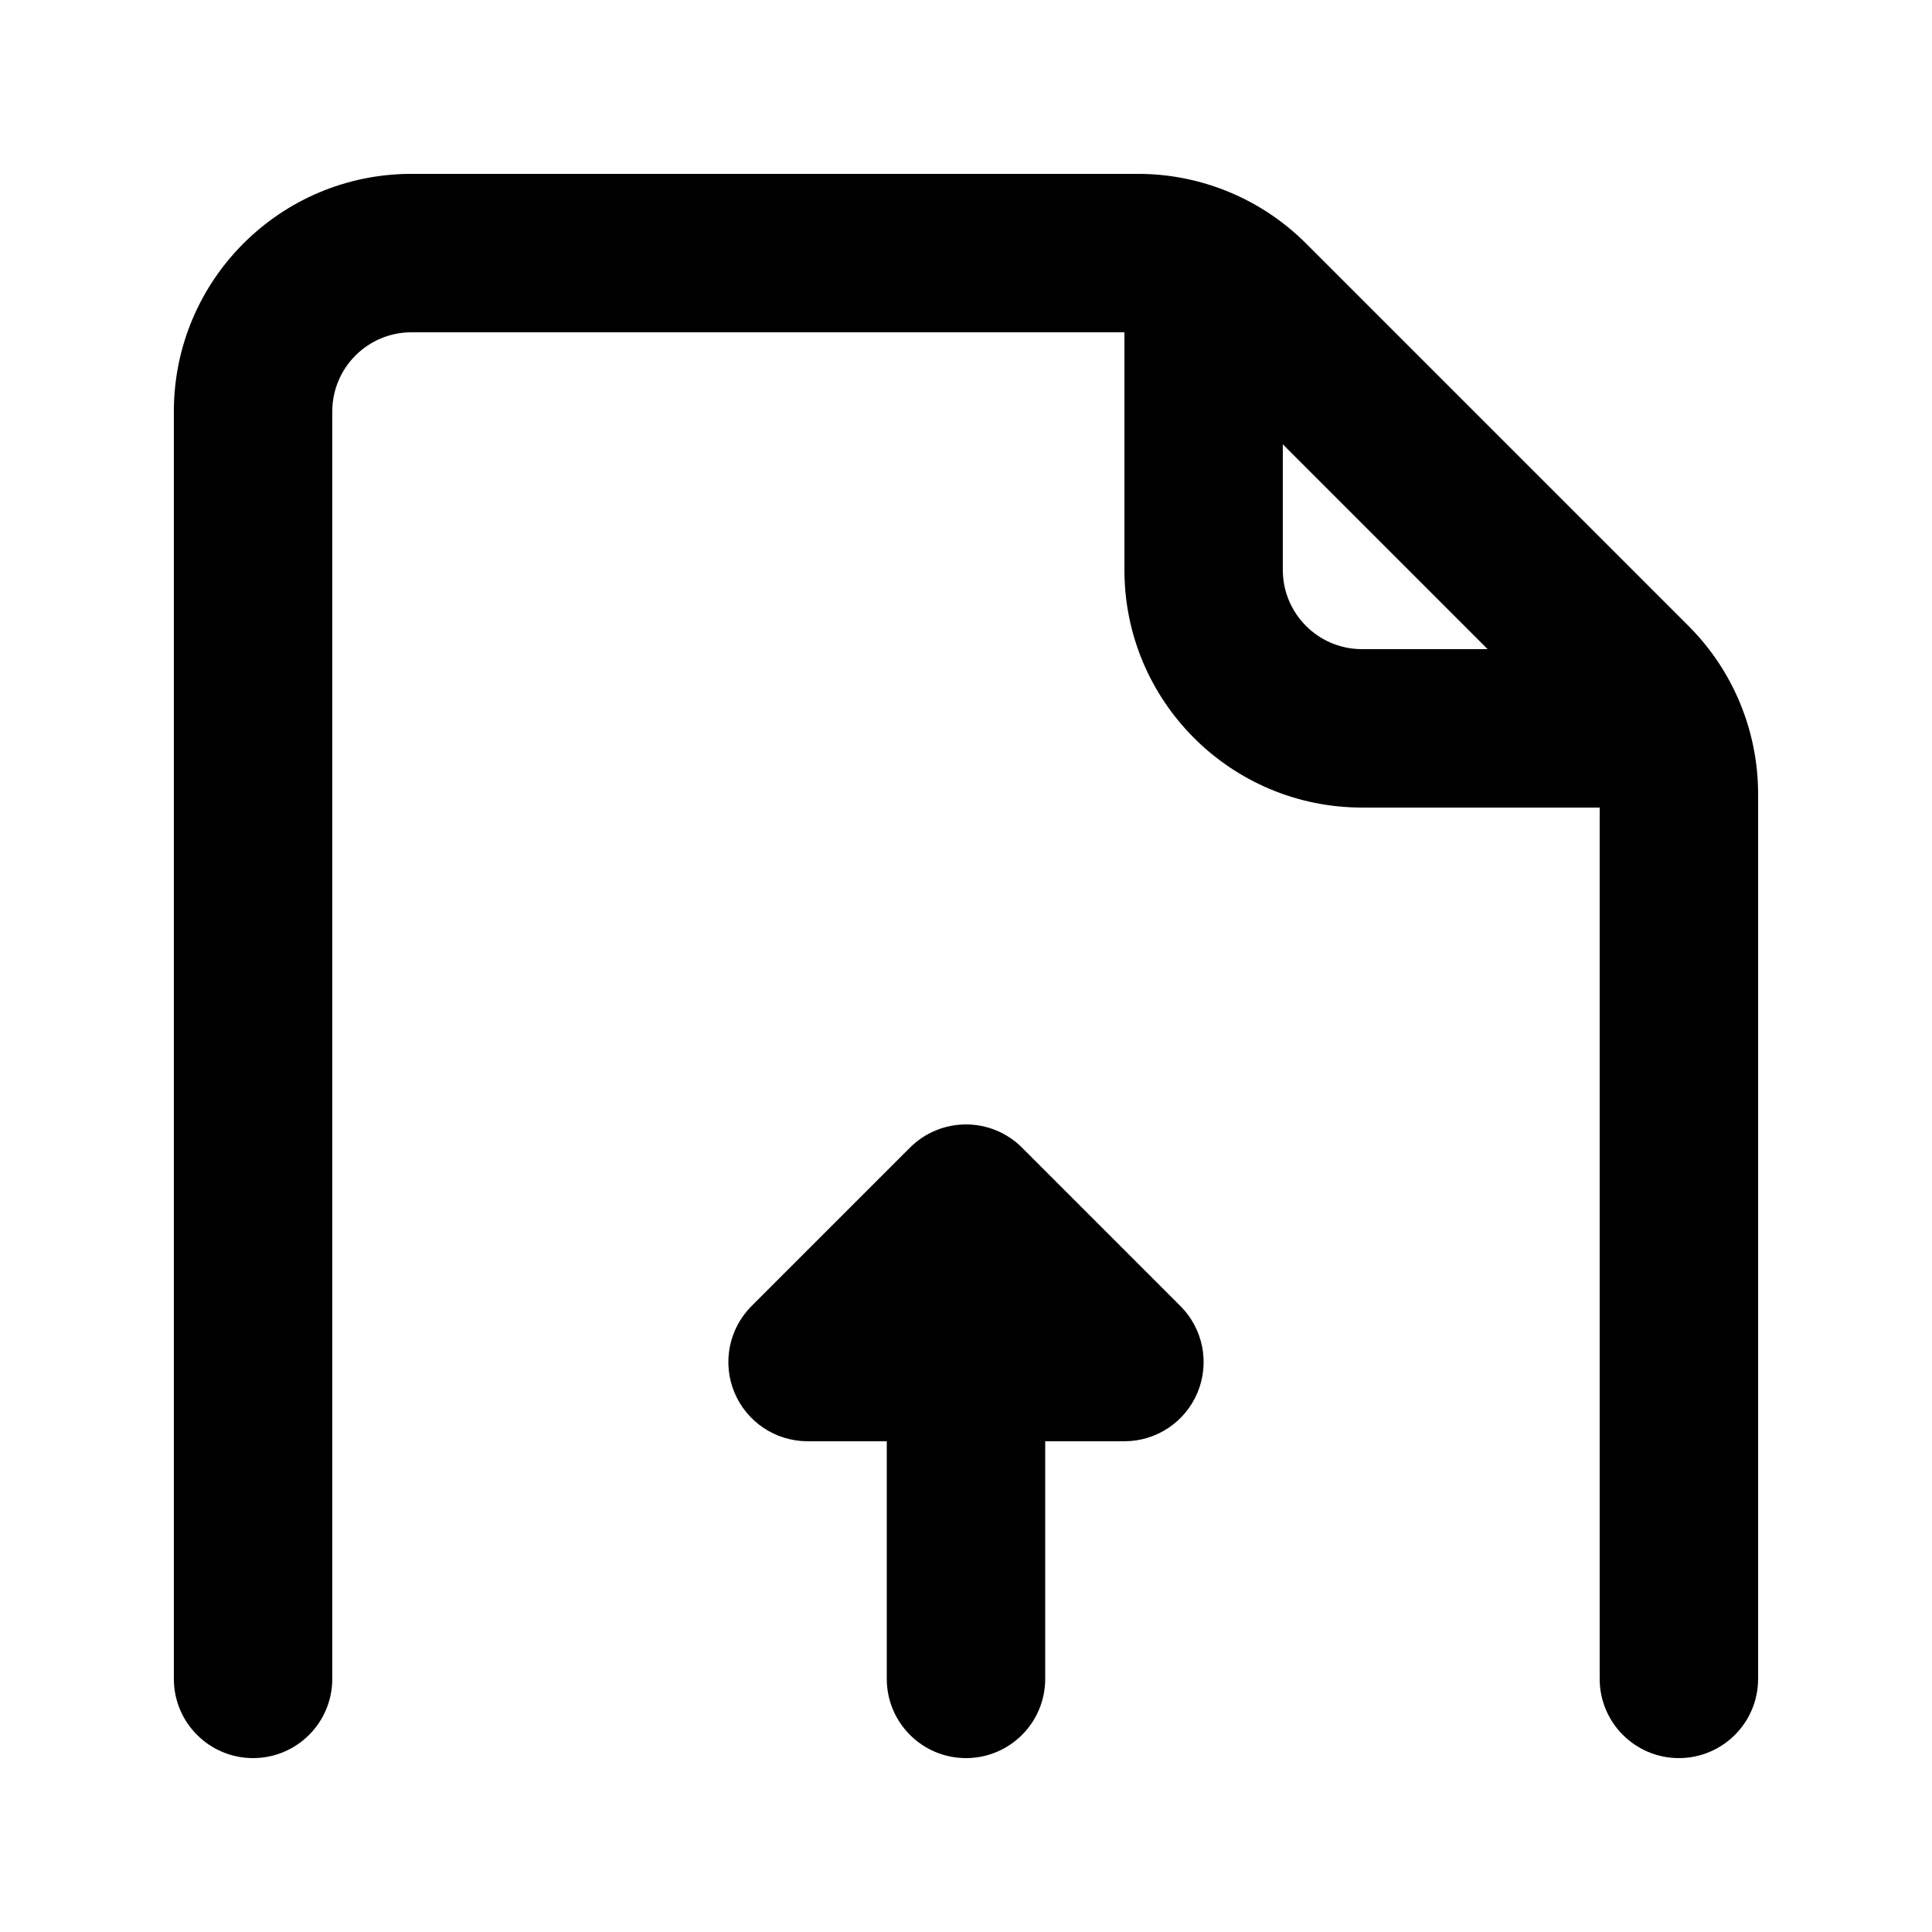 <?xml version="1.0" encoding="UTF-8"?>
<!-- Uploaded to: SVG Repo, www.svgrepo.com, Generator: SVG Repo Mixer Tools -->
<svg fill="#000000" width="800px" height="800px" version="1.1" viewBox="144 144 512 512" xmlns="http://www.w3.org/2000/svg">
 <g>
  <path d="m253.05 232.06c-11.594 0-20.992 9.398-20.992 20.992v335.87c0 11.594-9.398 20.992-20.992 20.992s-20.992-9.398-20.992-20.992v-335.87c0-34.781 28.195-62.977 62.977-62.977h192.53c16.699 0 32.719 6.633 44.531 18.445l101.36 101.36c11.812 11.809 18.445 27.828 18.445 44.531v234.51c0 11.594-9.398 20.992-20.992 20.992s-20.992-9.398-20.992-20.992v-230.91h-62.977c-34.781 0-62.973-28.195-62.973-62.977v-62.977zm230.91 29.688v33.289c0 11.594 9.398 20.992 20.992 20.992h33.289z" fill-rule="evenodd"/>
  <path d="m338.62 512.99c-3.25-7.844-1.453-16.875 4.551-22.875l41.984-41.984c3.934-3.938 9.273-6.148 14.844-6.148 5.566 0 10.906 2.211 14.844 6.148l41.98 41.984c6.004 6 7.801 15.031 4.555 22.875-3.25 7.844-10.906 12.957-19.395 12.957h-20.992v62.977c0 11.594-9.398 20.992-20.992 20.992s-20.992-9.398-20.992-20.992v-62.977h-20.992c-8.492 0-16.145-5.113-19.395-12.957z"/>
 </g>
</svg>
